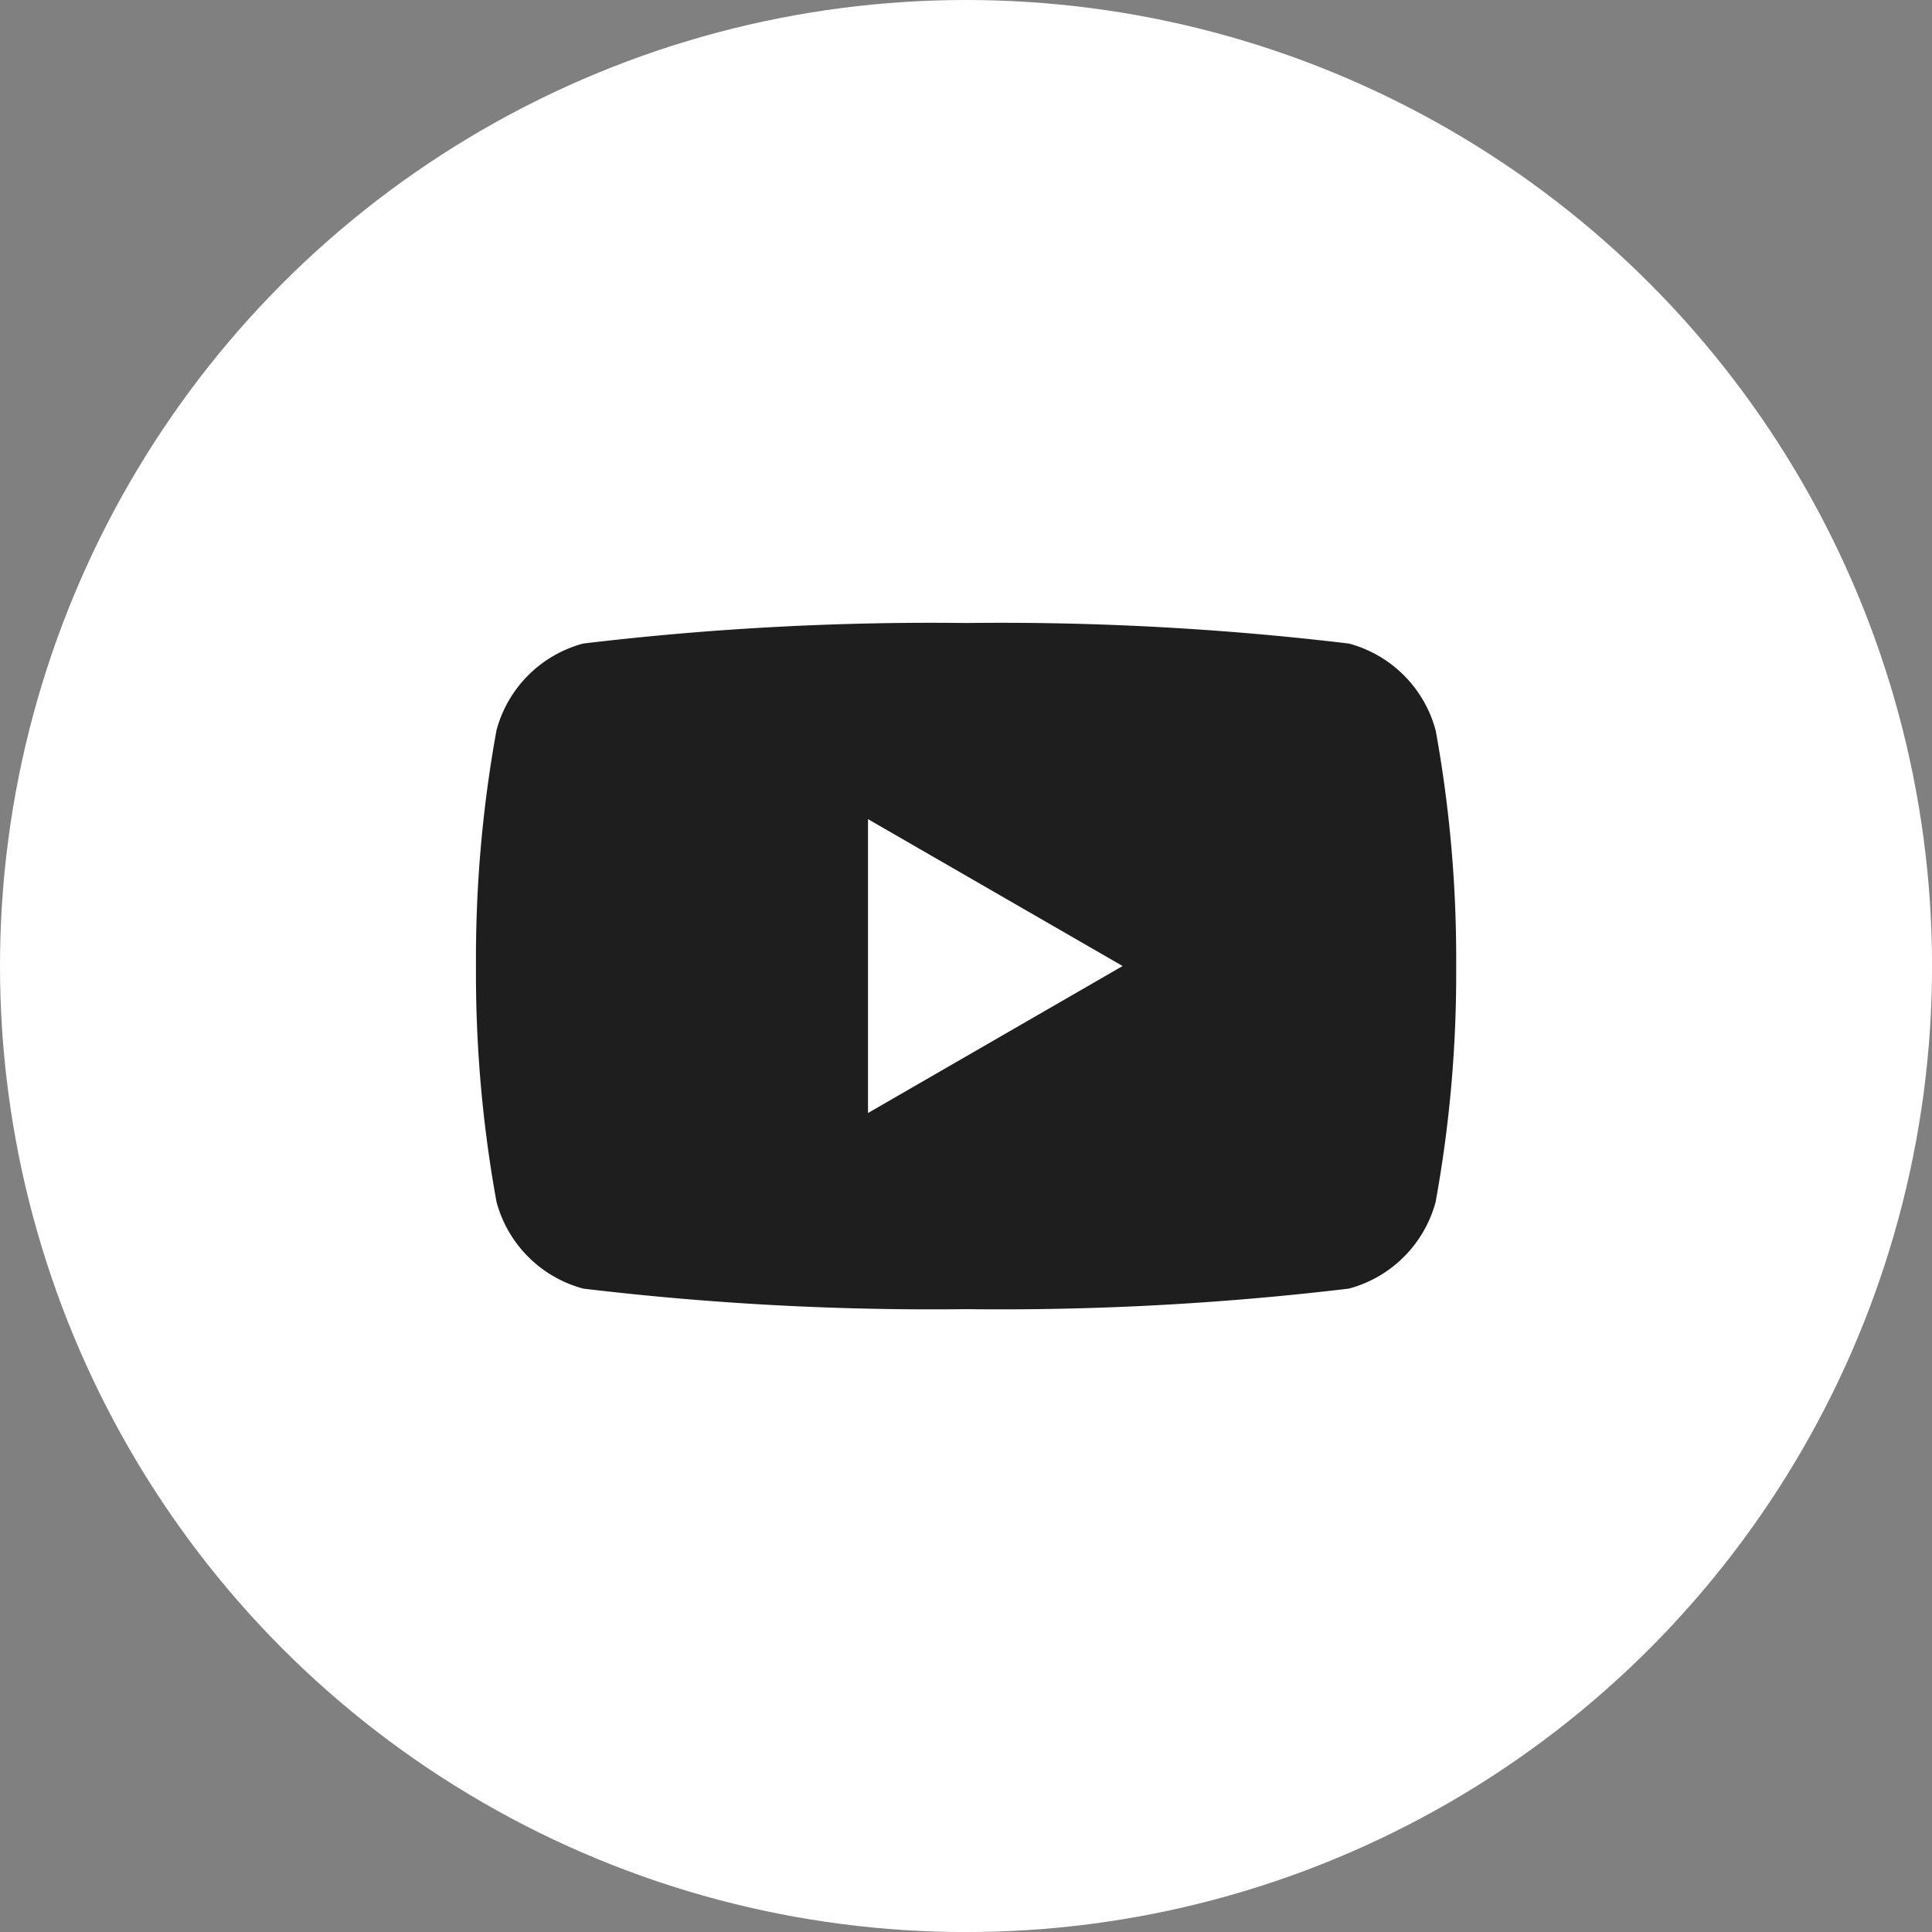 <svg id="グループ_15417" data-name="グループ 15417" xmlns="http://www.w3.org/2000/svg" width="37.607" height="37.607" viewBox="0 0 37.607 37.607">
  <rect x="0" y="0" width="37.607" height="37.607" fill="#808080" stroke="none"/>
  <g id="グループ_13931" data-name="グループ 13931" transform="translate(0)">
    <circle id="Ellipse_6" data-name="Ellipse 6" cx="18.804" cy="18.804" r="18.804" fill="#fff"/>
  </g>
  <g id="グループ_15416" data-name="グループ 15416" transform="translate(9.265 12.127)">
    <path id="パス_11956" data-name="パス 11956" d="M18.679,2.085A2.389,2.389,0,0,0,16.992.4,57,57,0,0,0,9.539,0,57,57,0,0,0,2.085.4,2.389,2.389,0,0,0,.4,2.085,24.832,24.832,0,0,0,0,6.677a24.831,24.831,0,0,0,.4,4.592,2.389,2.389,0,0,0,1.687,1.687,57.023,57.023,0,0,0,7.453.4,57.023,57.023,0,0,0,7.453-.4,2.389,2.389,0,0,0,1.687-1.687,24.821,24.821,0,0,0,.4-4.592,24.822,24.822,0,0,0-.4-4.592" transform="translate(0 0)" fill="#1e1e1e"/>
    <path id="パス_11957" data-name="パス 11957" d="M48.594,30.02l4.956-2.861L48.594,24.3Z" transform="translate(-40.963 -20.482)" fill="#fff"/>
  </g>
</svg>

